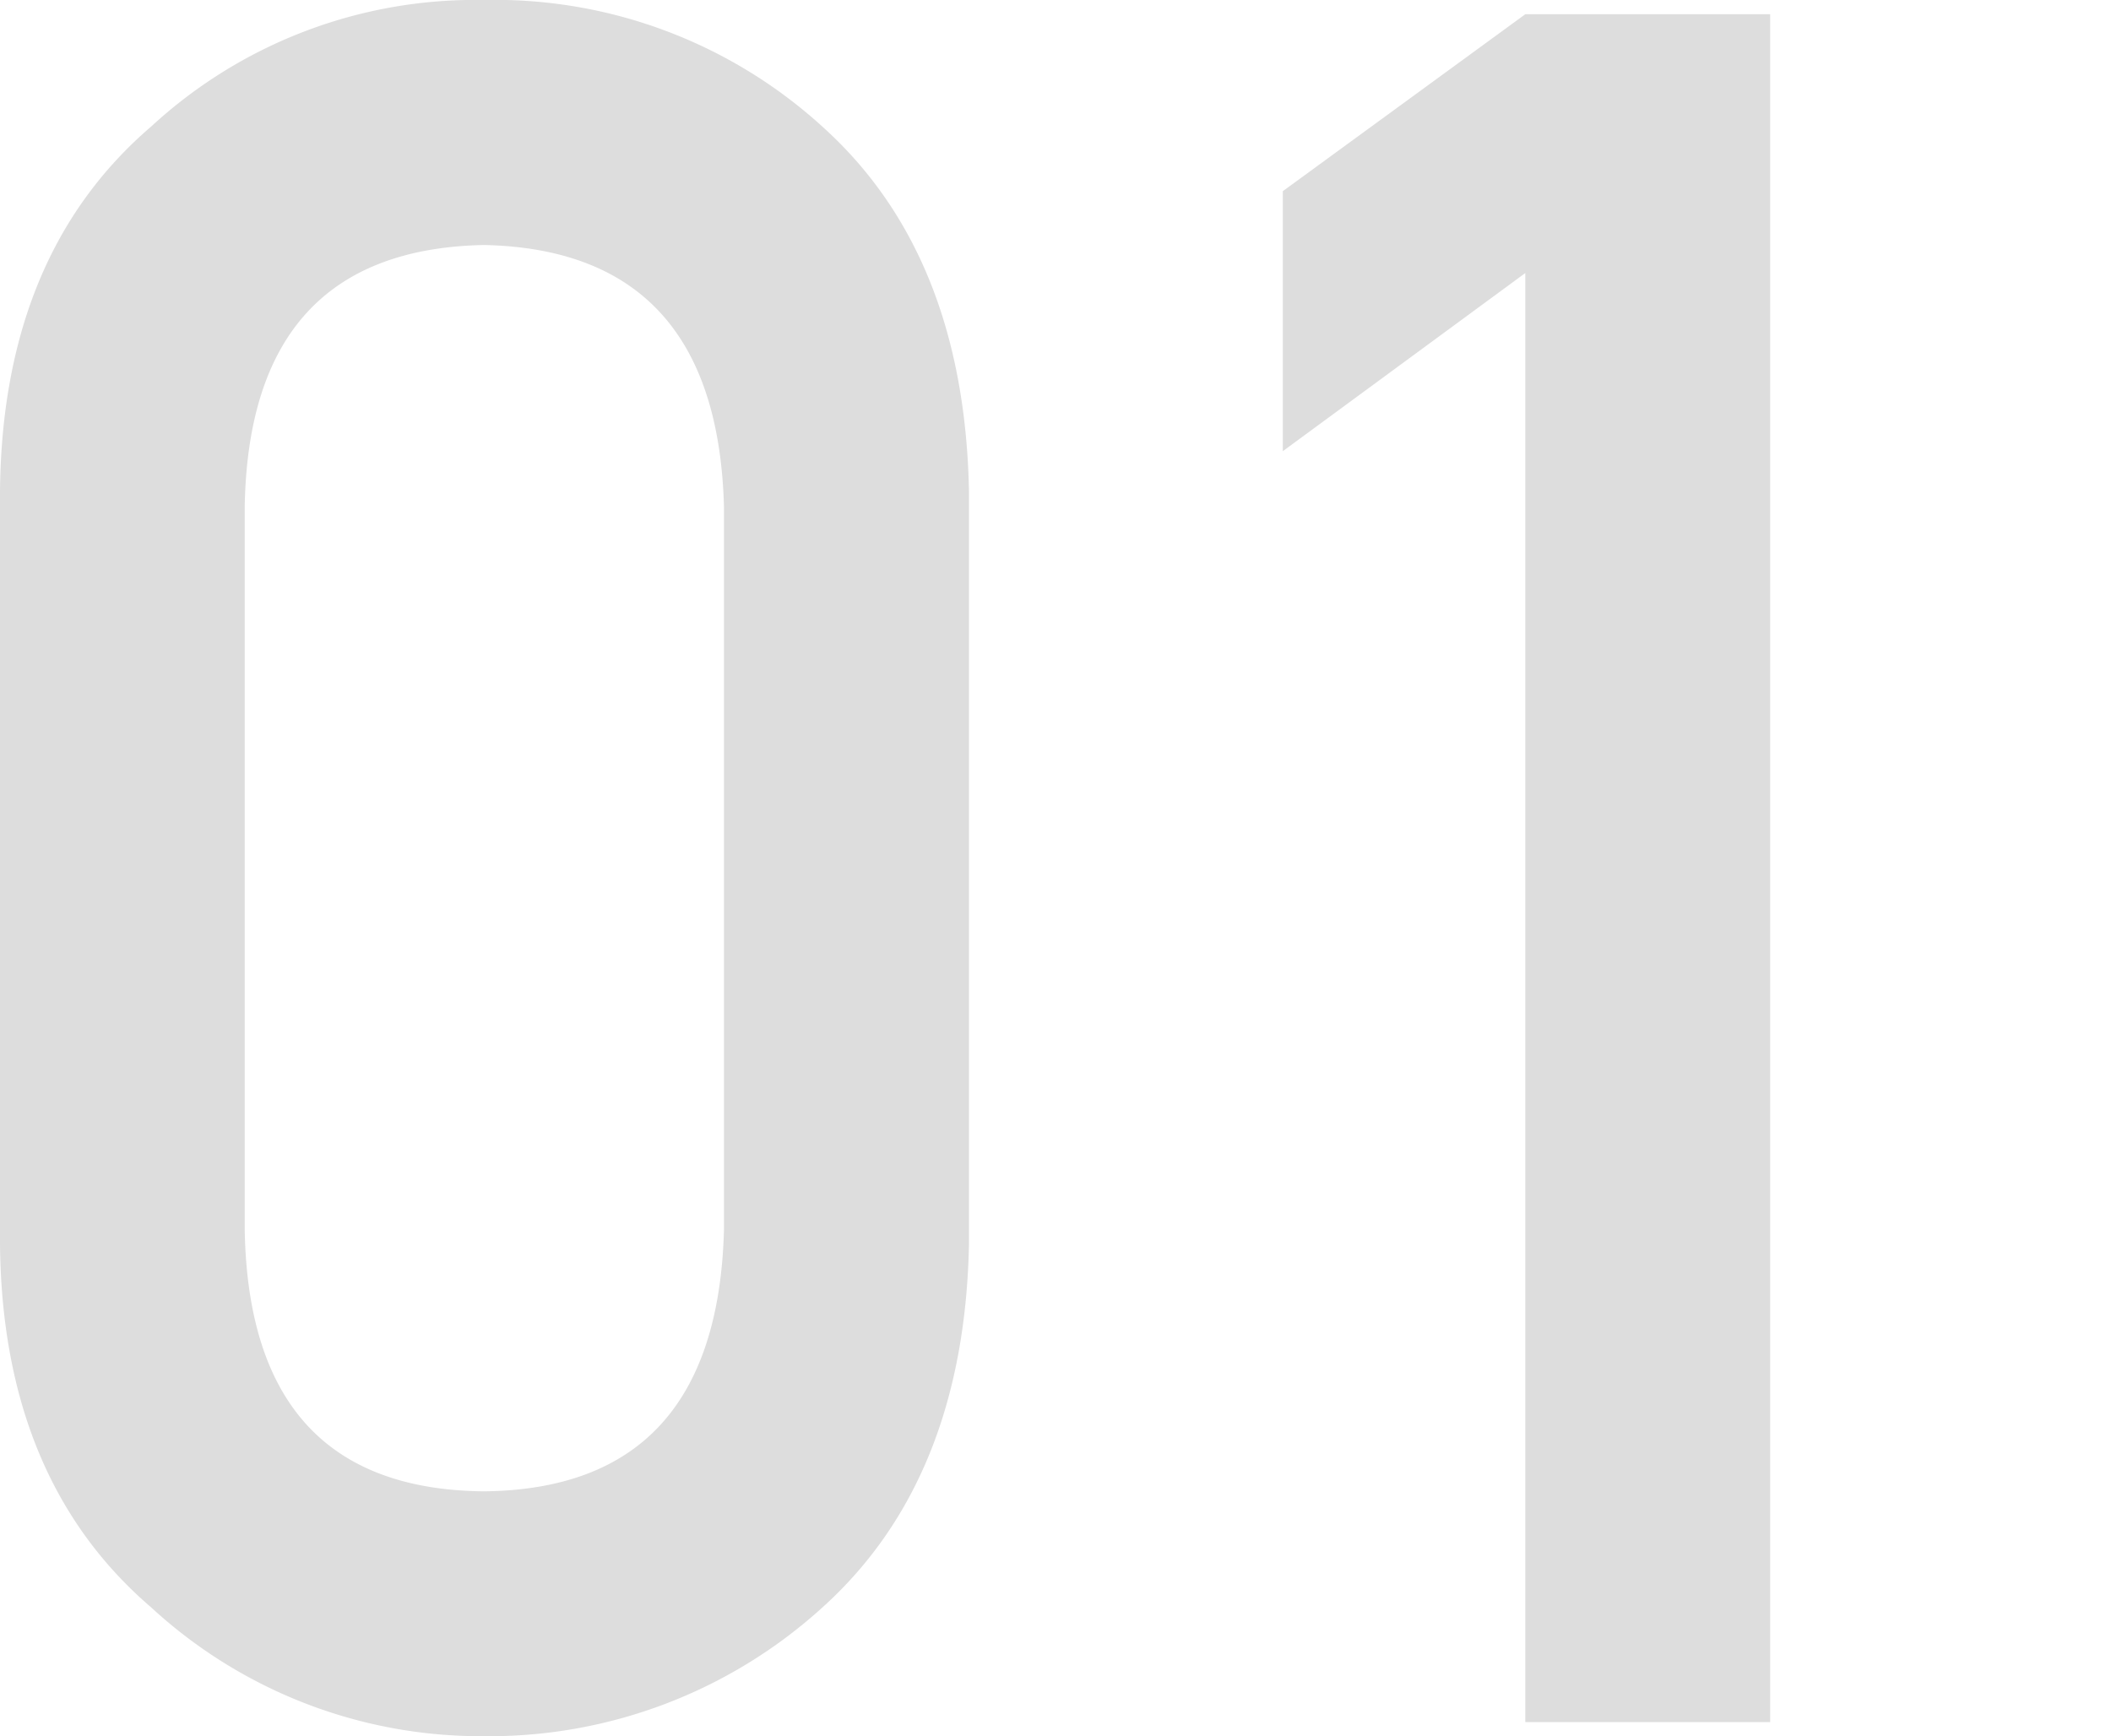 <svg xmlns="http://www.w3.org/2000/svg" viewBox="0 0 140.78 115.79"><path d="M48.28 82.04c-.31 11.51-5.65 17.32-16.02 17.42-10.42-.1-15.73-5.91-15.94-17.42V33.76c.21-11.4 5.52-17.21 15.94-17.42 10.36.21 15.7 6.02 16.02 17.42v48.28zM0 82.98c.1 10.47 3.46 18.54 10.08 24.22a32.439 32.439 0 0022.19 8.59c8.34.09 16.41-2.98 22.58-8.59 6.3-5.68 9.56-13.75 9.77-24.22V32.75c-.21-10.52-3.46-18.62-9.77-24.3A32.42 32.42 0 0032.27 0a31.857 31.857 0 00-22.19 8.44C3.46 14.12.1 22.22 0 32.75v50.24zm101.72-64.77v96.64h16.33V.95h-16.33l-16.17 11.8v17.34l16.17-11.88z" fill="#ddd"/></svg>